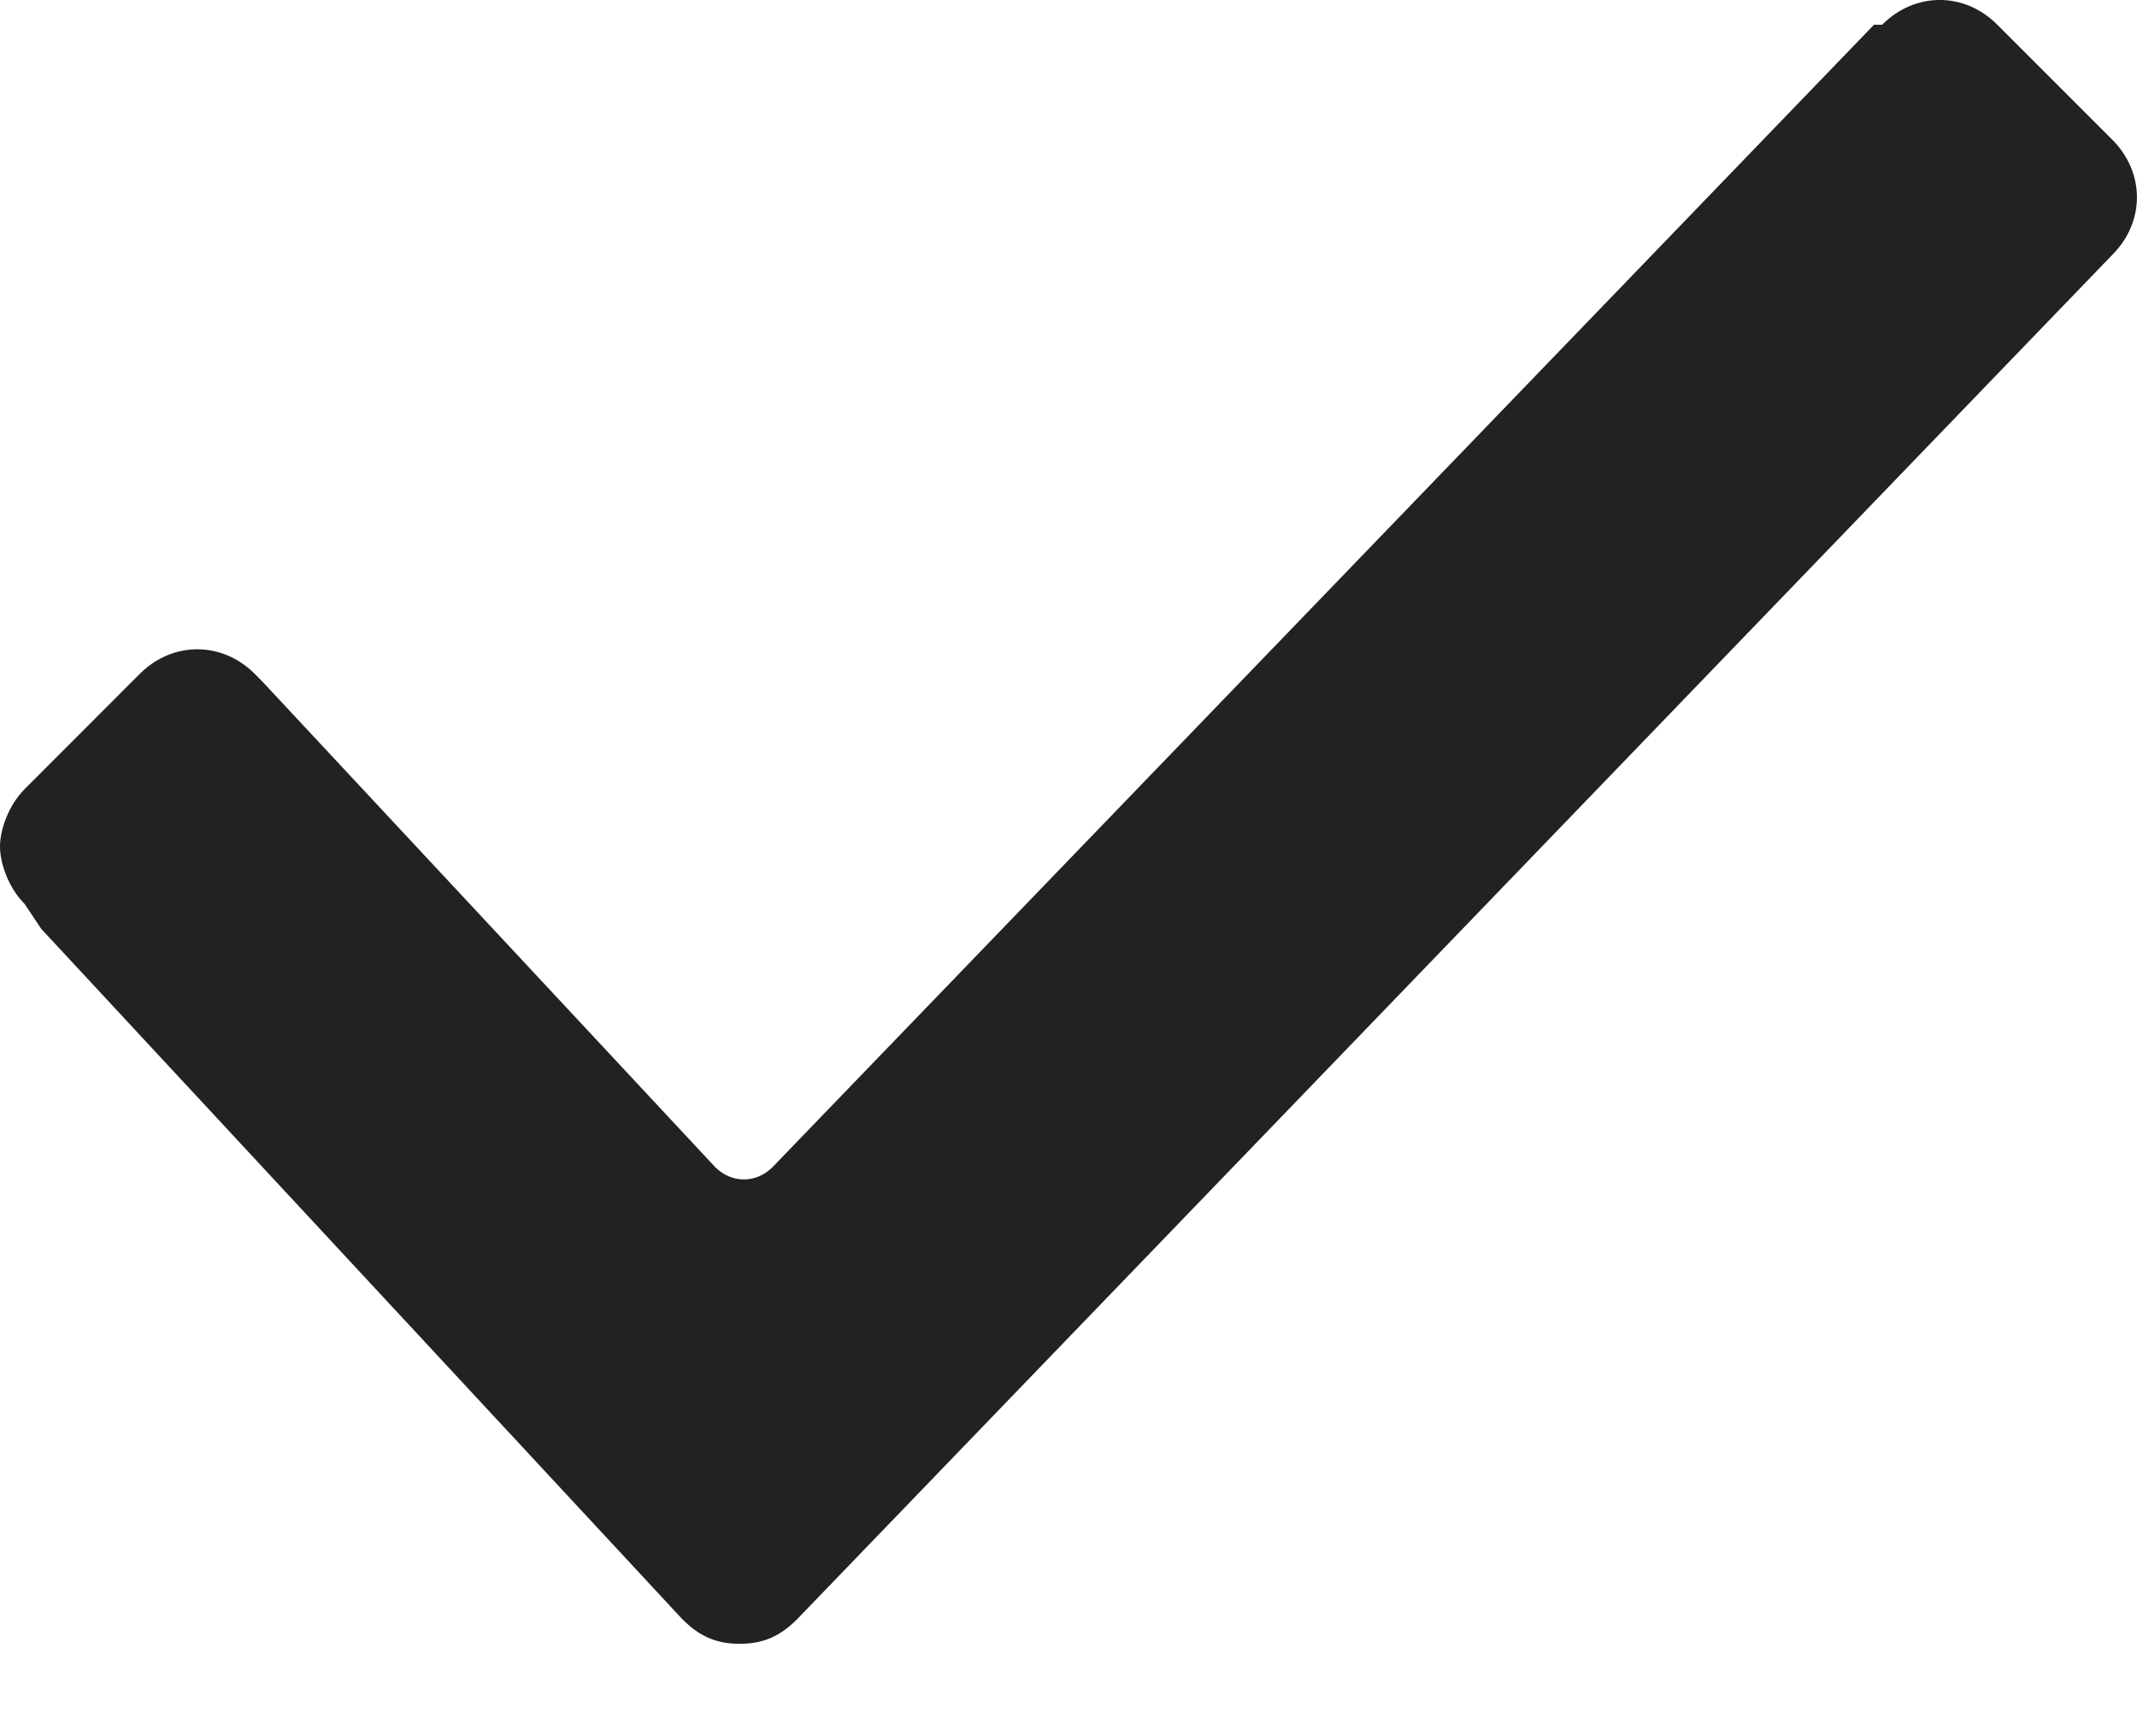 <svg width="16" height="13" viewBox="0 0 16 13" fill="none" xmlns="http://www.w3.org/2000/svg">
<path d="M0.185 6.769C0.062 6.646 0 6.462 0 6.338C0 6.215 0.062 6.031 0.185 5.908L1.046 5.046C1.292 4.8 1.662 4.8 1.908 5.046L1.969 5.108L5.354 8.738C5.477 8.862 5.662 8.862 5.785 8.738L14.031 0.185H14.092C14.338 -0.062 14.708 -0.062 14.954 0.185L15.815 1.046C16.061 1.292 16.061 1.662 15.815 1.908L5.969 12.123C5.846 12.246 5.723 12.308 5.538 12.308C5.354 12.308 5.231 12.246 5.108 12.123L0.308 6.954L0.185 6.769Z" fill="#222222"/>
</svg>
